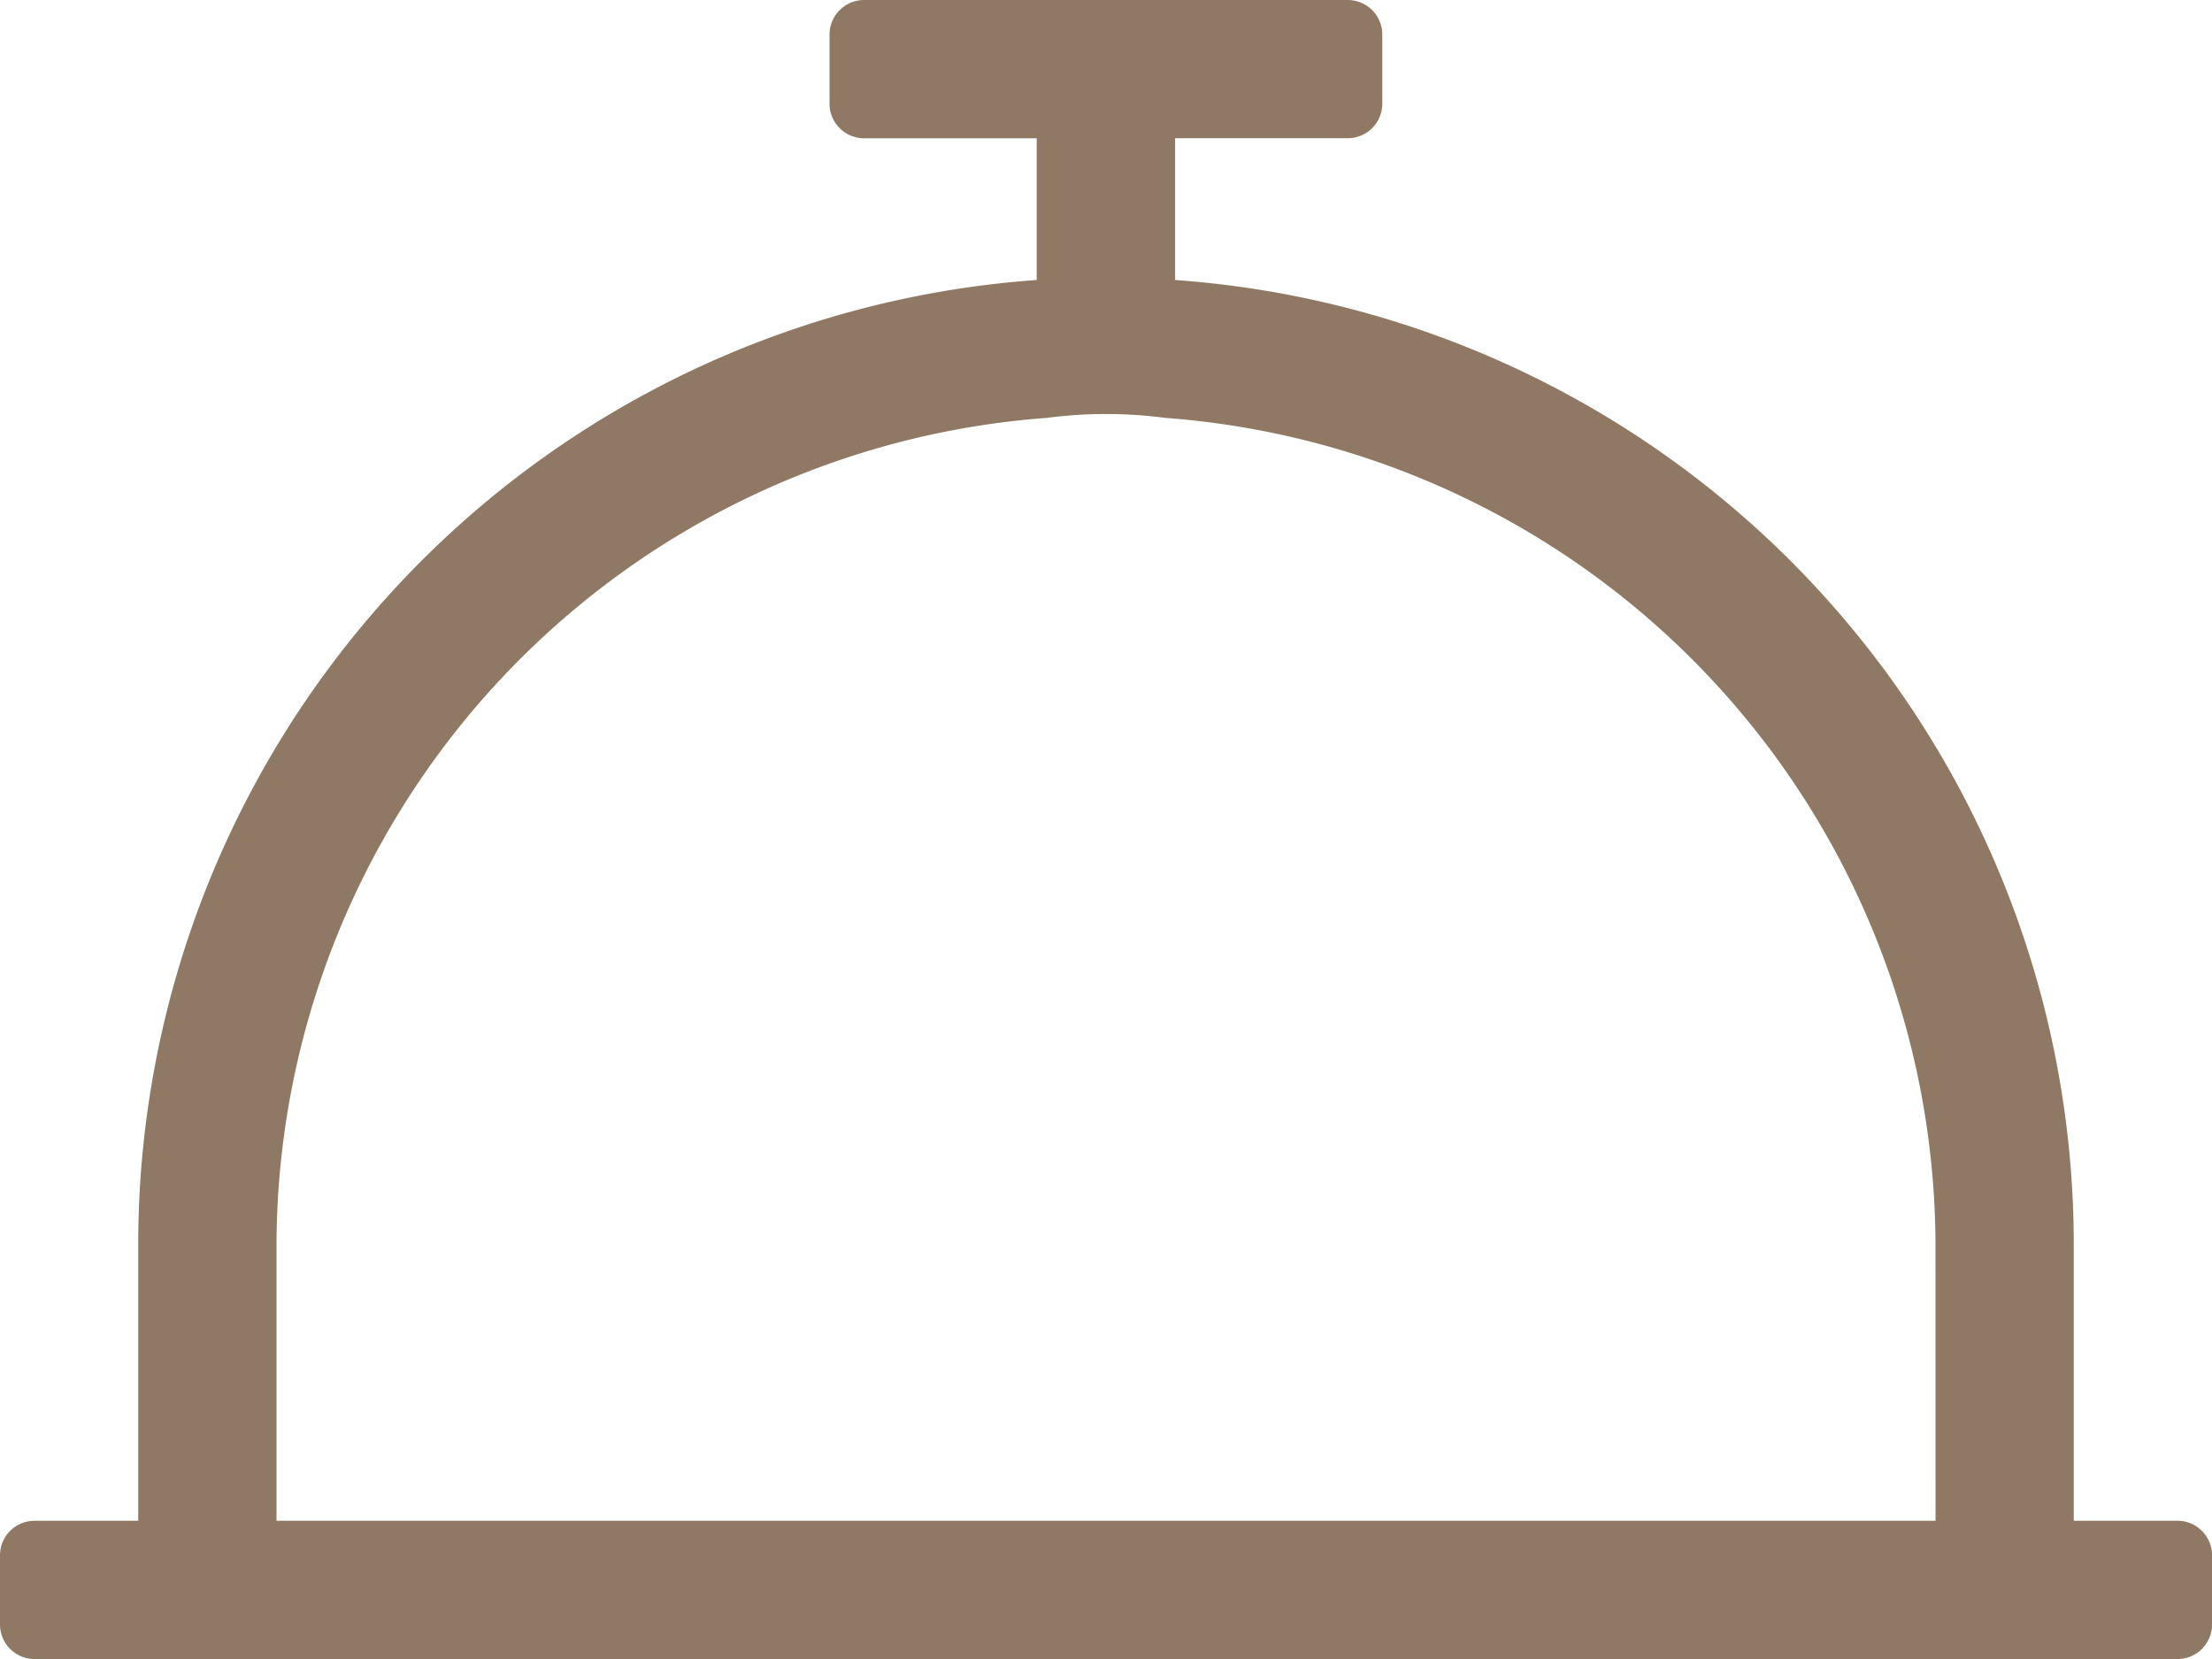 <svg xmlns="http://www.w3.org/2000/svg" width="46.135" height="34.602" viewBox="0 0 46.135 34.602">
  <path id="concierge-bell-light" d="M45.415,95.718H43.252V89.951A20.17,20.17,0,0,0,24.509,69.84V66.883h3.6a.721.721,0,0,0,.721-.721V64.721A.721.721,0,0,0,28.114,64H18.022a.721.721,0,0,0-.721.721v1.442a.721.721,0,0,0,.721.721h3.6V69.84A20.17,20.17,0,0,0,2.883,89.951v5.767H.721A.721.721,0,0,0,0,96.439v1.442a.721.721,0,0,0,.721.721H45.415a.721.721,0,0,0,.721-.721V96.439A.721.721,0,0,0,45.415,95.718Zm-5.046,0H5.767V89.951A17.34,17.34,0,0,1,21.83,72.716a9.49,9.49,0,0,1,2.476,0A17.34,17.34,0,0,1,40.368,89.951Z" transform="translate(0 -64)" fill="#8f7965"/>
</svg>
